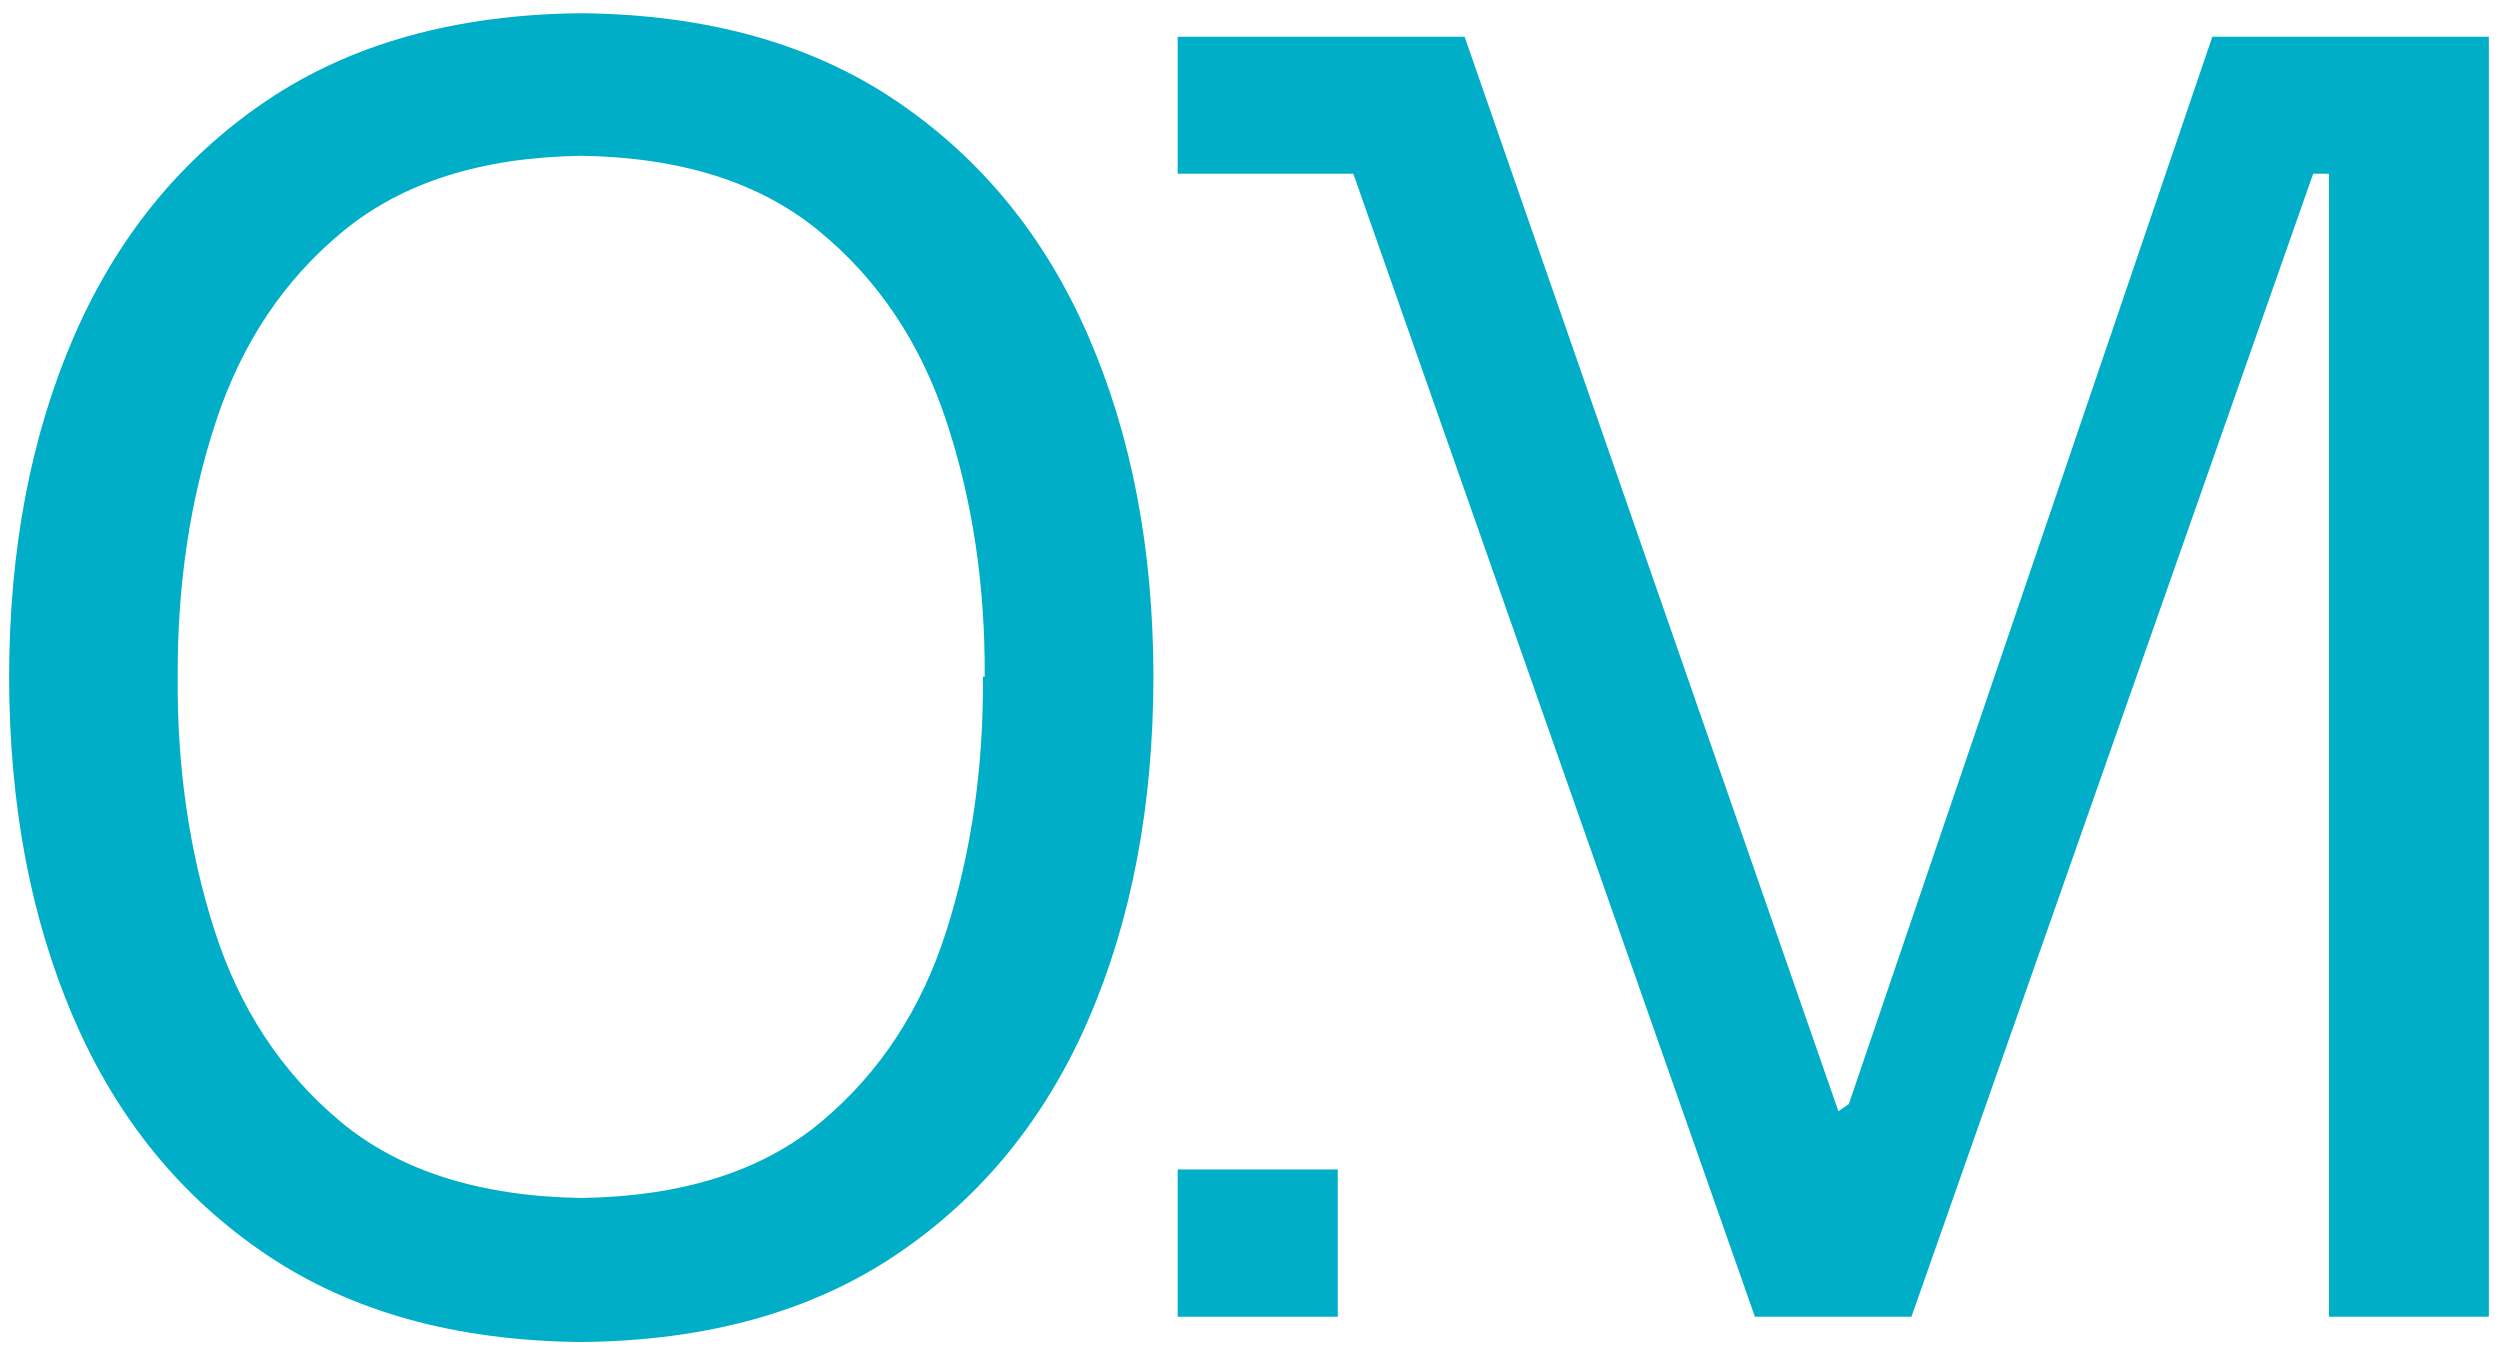 <?xml version="1.0" encoding="utf-8"?>
<!-- Generator: Adobe Illustrator 26.1.0, SVG Export Plug-In . SVG Version: 6.00 Build 0)  -->
<svg version="1.1" id="Ebene_1" xmlns="http://www.w3.org/2000/svg" xmlns:xlink="http://www.w3.org/1999/xlink" x="0px" y="0px"
	 viewBox="0 0 170.08 92.09" style="enable-background:new 0 0 170.08 92.09;" xml:space="preserve">
<style type="text/css">
	
		.st0{clip-path:url(#SVGID_00000168801242148241727270000013618617381332300454_);fill-rule:evenodd;clip-rule:evenodd;fill:#00AEC7;}
</style>
<g>
	<defs>
		<rect id="SVGID_1_" x="0.62" y="0.9" width="168.7" height="90.4"/>
	</defs>
	<clipPath id="SVGID_00000093862674015420793660000003956307591138499205_">
		<use xlink:href="#SVGID_1_"  style="overflow:visible;"/>
	</clipPath>
	
		<path style="clip-path:url(#SVGID_00000093862674015420793660000003956307591138499205_);fill-rule:evenodd;clip-rule:evenodd;fill:#00AEC7;" d="
		M78.47,46.04c-0.01,8.74-1.48,16.51-4.41,23.29c-2.93,6.78-7.29,12.12-13.06,16.01c-5.77,3.89-12.92,5.88-21.45,5.96
		c-8.53-0.08-15.68-2.06-21.45-5.96c-5.77-3.89-10.13-9.23-13.06-16.01C2.1,62.55,0.63,54.78,0.62,46.04
		c0.01-8.67,1.48-16.38,4.41-23.15c2.94-6.77,7.29-12.1,13.06-16.01c5.78-3.91,12.92-5.9,21.45-5.98
		c8.52,0.08,15.68,2.07,21.45,5.98c5.77,3.9,10.13,9.24,13.06,16.01C76.99,29.66,78.46,37.37,78.47,46.04 M66.87,46.04h0.12
		c0.04-6.23-0.83-12.02-2.6-17.37C62.63,23.33,59.73,19,55.7,15.7c-4.03-3.31-9.41-5-16.16-5.1c-6.75,0.1-12.13,1.8-16.16,5.1
		c-4.03,3.3-6.93,7.63-8.69,12.98c-1.77,5.35-2.63,11.14-2.6,17.37c-0.05,6.11,0.78,11.85,2.49,17.2c1.71,5.35,4.57,9.71,8.59,13.06
		c4.02,3.35,9.48,5.08,16.37,5.19c6.89-0.1,12.34-1.83,16.34-5.19c4-3.35,6.84-7.7,8.53-13.06C66.1,57.89,66.92,52.15,66.87,46.04"
		/>
	
		<rect x="80.12" y="79.56" style="clip-path:url(#SVGID_00000093862674015420793660000003956307591138499205_);fill-rule:evenodd;clip-rule:evenodd;fill:#00AEC7;" width="10.89" height="10.02"/>
	
		<polygon style="clip-path:url(#SVGID_00000093862674015420793660000003956307591138499205_);fill-rule:evenodd;clip-rule:evenodd;fill:#00AEC7;" points="
		150.51,2.5 125.78,75.11 125.07,75.6 99.64,2.5 80.12,2.5 80.12,11.82 91,11.82 91,11.82 92.07,11.82 119.39,89.58 130.04,89.58 
		157.37,11.82 158.44,11.82 158.44,89.58 169.32,89.58 169.32,2.5 	"/>
</g>
<g>
</g>
<g>
</g>
<g>
</g>
<g>
</g>
<g>
</g>
<g>
</g>
</svg>
